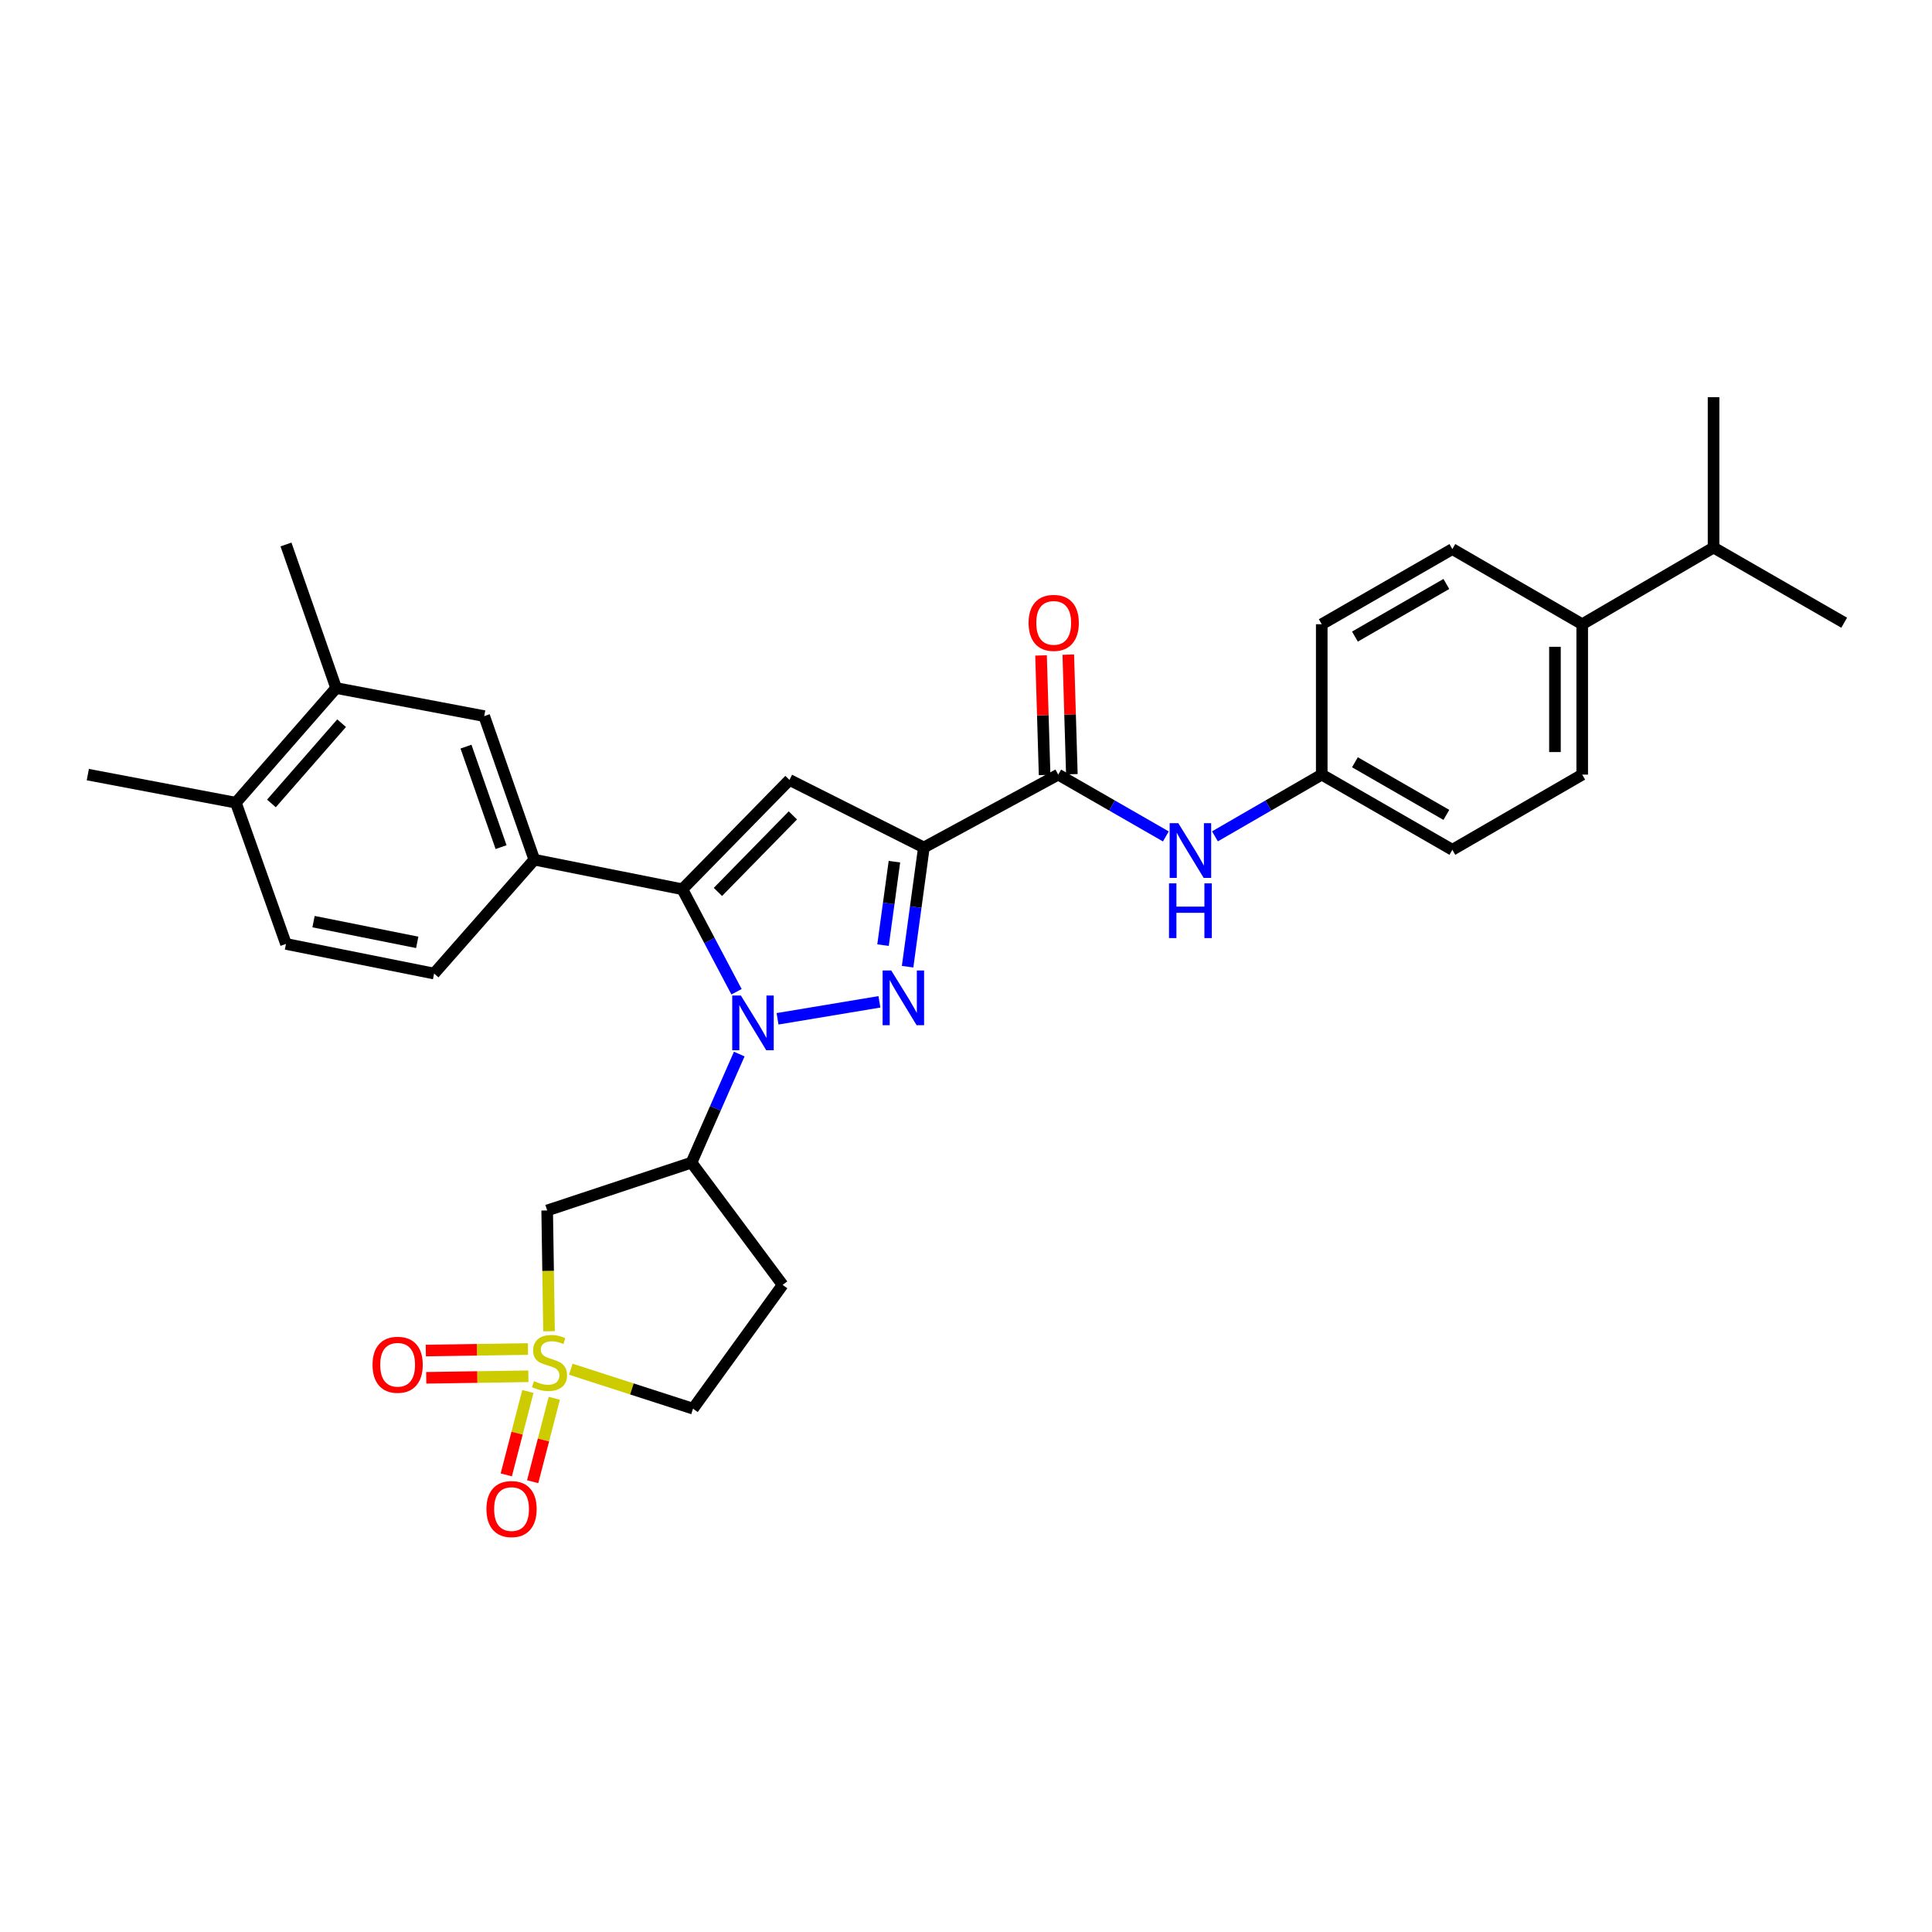 <?xml version='1.0' encoding='iso-8859-1'?>
<svg version='1.1' baseProfile='full'
              xmlns='http://www.w3.org/2000/svg'
                      xmlns:rdkit='http://www.rdkit.org/xml'
                      xmlns:xlink='http://www.w3.org/1999/xlink'
                  xml:space='preserve'
width='1000px' height='1000px' viewBox='0 0 1000 1000'>
<!-- END OF HEADER -->
<rect style='opacity:1.0;fill:#FFFFFF;stroke:none' width='1000' height='1000' x='0' y='0'> </rect>
<path class='bond-0' d='M 402.453,527.327 L 455.181,518.549' style='fill:none;fill-rule:evenodd;stroke:#0000FF;stroke-width:6px;stroke-linecap:butt;stroke-linejoin:miter;stroke-opacity:1' />
<path class='bond-2' d='M 381.225,513.328 L 367.21,486.805' style='fill:none;fill-rule:evenodd;stroke:#0000FF;stroke-width:6px;stroke-linecap:butt;stroke-linejoin:miter;stroke-opacity:1' />
<path class='bond-2' d='M 367.21,486.805 L 353.196,460.282' style='fill:none;fill-rule:evenodd;stroke:#000000;stroke-width:6px;stroke-linecap:butt;stroke-linejoin:miter;stroke-opacity:1' />
<path class='bond-5' d='M 382.64,545.579 L 370.278,573.675' style='fill:none;fill-rule:evenodd;stroke:#0000FF;stroke-width:6px;stroke-linecap:butt;stroke-linejoin:miter;stroke-opacity:1' />
<path class='bond-5' d='M 370.278,573.675 L 357.915,601.771' style='fill:none;fill-rule:evenodd;stroke:#000000;stroke-width:6px;stroke-linecap:butt;stroke-linejoin:miter;stroke-opacity:1' />
<path class='bond-1' d='M 469.772,500.362 L 473.982,469.512' style='fill:none;fill-rule:evenodd;stroke:#0000FF;stroke-width:6px;stroke-linecap:butt;stroke-linejoin:miter;stroke-opacity:1' />
<path class='bond-1' d='M 473.982,469.512 L 478.193,438.663' style='fill:none;fill-rule:evenodd;stroke:#000000;stroke-width:6px;stroke-linecap:butt;stroke-linejoin:miter;stroke-opacity:1' />
<path class='bond-1' d='M 457.055,489.199 L 460.002,467.604' style='fill:none;fill-rule:evenodd;stroke:#0000FF;stroke-width:6px;stroke-linecap:butt;stroke-linejoin:miter;stroke-opacity:1' />
<path class='bond-1' d='M 460.002,467.604 L 462.949,446.01' style='fill:none;fill-rule:evenodd;stroke:#000000;stroke-width:6px;stroke-linecap:butt;stroke-linejoin:miter;stroke-opacity:1' />
<path class='bond-6' d='M 478.193,438.663 L 547.738,400.935' style='fill:none;fill-rule:evenodd;stroke:#000000;stroke-width:6px;stroke-linecap:butt;stroke-linejoin:miter;stroke-opacity:1' />
<path class='bond-31' d='M 478.193,438.663 L 408.624,403.686' style='fill:none;fill-rule:evenodd;stroke:#000000;stroke-width:6px;stroke-linecap:butt;stroke-linejoin:miter;stroke-opacity:1' />
<path class='bond-4' d='M 353.196,460.282 L 408.624,403.686' style='fill:none;fill-rule:evenodd;stroke:#000000;stroke-width:6px;stroke-linecap:butt;stroke-linejoin:miter;stroke-opacity:1' />
<path class='bond-4' d='M 371.591,461.665 L 410.39,422.048' style='fill:none;fill-rule:evenodd;stroke:#000000;stroke-width:6px;stroke-linecap:butt;stroke-linejoin:miter;stroke-opacity:1' />
<path class='bond-8' d='M 353.196,460.282 L 276.564,444.965' style='fill:none;fill-rule:evenodd;stroke:#000000;stroke-width:6px;stroke-linecap:butt;stroke-linejoin:miter;stroke-opacity:1' />
<path class='bond-3' d='M 284.173,689.055 L 283.696,657.795' style='fill:none;fill-rule:evenodd;stroke:#CCCC00;stroke-width:6px;stroke-linecap:butt;stroke-linejoin:miter;stroke-opacity:1' />
<path class='bond-3' d='M 283.696,657.795 L 283.219,626.534' style='fill:none;fill-rule:evenodd;stroke:#000000;stroke-width:6px;stroke-linecap:butt;stroke-linejoin:miter;stroke-opacity:1' />
<path class='bond-11' d='M 273.268,698.252 L 246.836,698.647' style='fill:none;fill-rule:evenodd;stroke:#CCCC00;stroke-width:6px;stroke-linecap:butt;stroke-linejoin:miter;stroke-opacity:1' />
<path class='bond-11' d='M 246.836,698.647 L 220.403,699.043' style='fill:none;fill-rule:evenodd;stroke:#FF0000;stroke-width:6px;stroke-linecap:butt;stroke-linejoin:miter;stroke-opacity:1' />
<path class='bond-11' d='M 273.479,712.36 L 247.047,712.756' style='fill:none;fill-rule:evenodd;stroke:#CCCC00;stroke-width:6px;stroke-linecap:butt;stroke-linejoin:miter;stroke-opacity:1' />
<path class='bond-11' d='M 247.047,712.756 L 220.614,713.151' style='fill:none;fill-rule:evenodd;stroke:#FF0000;stroke-width:6px;stroke-linecap:butt;stroke-linejoin:miter;stroke-opacity:1' />
<path class='bond-12' d='M 273.229,720.212 L 267.638,741.802' style='fill:none;fill-rule:evenodd;stroke:#CCCC00;stroke-width:6px;stroke-linecap:butt;stroke-linejoin:miter;stroke-opacity:1' />
<path class='bond-12' d='M 267.638,741.802 L 262.048,763.392' style='fill:none;fill-rule:evenodd;stroke:#FF0000;stroke-width:6px;stroke-linecap:butt;stroke-linejoin:miter;stroke-opacity:1' />
<path class='bond-12' d='M 286.888,723.748 L 281.298,745.338' style='fill:none;fill-rule:evenodd;stroke:#CCCC00;stroke-width:6px;stroke-linecap:butt;stroke-linejoin:miter;stroke-opacity:1' />
<path class='bond-12' d='M 281.298,745.338 L 275.707,766.928' style='fill:none;fill-rule:evenodd;stroke:#FF0000;stroke-width:6px;stroke-linecap:butt;stroke-linejoin:miter;stroke-opacity:1' />
<path class='bond-32' d='M 295.45,708.703 L 327.078,718.915' style='fill:none;fill-rule:evenodd;stroke:#CCCC00;stroke-width:6px;stroke-linecap:butt;stroke-linejoin:miter;stroke-opacity:1' />
<path class='bond-32' d='M 327.078,718.915 L 358.707,729.127' style='fill:none;fill-rule:evenodd;stroke:#000000;stroke-width:6px;stroke-linecap:butt;stroke-linejoin:miter;stroke-opacity:1' />
<path class='bond-7' d='M 357.915,601.771 L 283.219,626.534' style='fill:none;fill-rule:evenodd;stroke:#000000;stroke-width:6px;stroke-linecap:butt;stroke-linejoin:miter;stroke-opacity:1' />
<path class='bond-13' d='M 357.915,601.771 L 405.088,665.054' style='fill:none;fill-rule:evenodd;stroke:#000000;stroke-width:6px;stroke-linecap:butt;stroke-linejoin:miter;stroke-opacity:1' />
<path class='bond-9' d='M 547.738,400.935 L 575.59,416.935' style='fill:none;fill-rule:evenodd;stroke:#000000;stroke-width:6px;stroke-linecap:butt;stroke-linejoin:miter;stroke-opacity:1' />
<path class='bond-9' d='M 575.59,416.935 L 603.442,432.935' style='fill:none;fill-rule:evenodd;stroke:#0000FF;stroke-width:6px;stroke-linecap:butt;stroke-linejoin:miter;stroke-opacity:1' />
<path class='bond-16' d='M 554.79,400.725 L 553.867,369.78' style='fill:none;fill-rule:evenodd;stroke:#000000;stroke-width:6px;stroke-linecap:butt;stroke-linejoin:miter;stroke-opacity:1' />
<path class='bond-16' d='M 553.867,369.78 L 552.945,338.836' style='fill:none;fill-rule:evenodd;stroke:#FF0000;stroke-width:6px;stroke-linecap:butt;stroke-linejoin:miter;stroke-opacity:1' />
<path class='bond-16' d='M 540.686,401.145 L 539.764,370.201' style='fill:none;fill-rule:evenodd;stroke:#000000;stroke-width:6px;stroke-linecap:butt;stroke-linejoin:miter;stroke-opacity:1' />
<path class='bond-16' d='M 539.764,370.201 L 538.841,339.256' style='fill:none;fill-rule:evenodd;stroke:#FF0000;stroke-width:6px;stroke-linecap:butt;stroke-linejoin:miter;stroke-opacity:1' />
<path class='bond-10' d='M 276.564,444.965 L 250.626,370.662' style='fill:none;fill-rule:evenodd;stroke:#000000;stroke-width:6px;stroke-linecap:butt;stroke-linejoin:miter;stroke-opacity:1' />
<path class='bond-10' d='M 259.352,438.47 L 241.195,386.457' style='fill:none;fill-rule:evenodd;stroke:#000000;stroke-width:6px;stroke-linecap:butt;stroke-linejoin:miter;stroke-opacity:1' />
<path class='bond-17' d='M 276.564,444.965 L 224.688,503.905' style='fill:none;fill-rule:evenodd;stroke:#000000;stroke-width:6px;stroke-linecap:butt;stroke-linejoin:miter;stroke-opacity:1' />
<path class='bond-21' d='M 628.858,432.894 L 656.495,416.914' style='fill:none;fill-rule:evenodd;stroke:#0000FF;stroke-width:6px;stroke-linecap:butt;stroke-linejoin:miter;stroke-opacity:1' />
<path class='bond-21' d='M 656.495,416.914 L 684.132,400.935' style='fill:none;fill-rule:evenodd;stroke:#000000;stroke-width:6px;stroke-linecap:butt;stroke-linejoin:miter;stroke-opacity:1' />
<path class='bond-14' d='M 250.626,370.662 L 173.979,356.129' style='fill:none;fill-rule:evenodd;stroke:#000000;stroke-width:6px;stroke-linecap:butt;stroke-linejoin:miter;stroke-opacity:1' />
<path class='bond-15' d='M 405.088,665.054 L 358.707,729.127' style='fill:none;fill-rule:evenodd;stroke:#000000;stroke-width:6px;stroke-linecap:butt;stroke-linejoin:miter;stroke-opacity:1' />
<path class='bond-27' d='M 173.979,356.129 L 148.025,281.825' style='fill:none;fill-rule:evenodd;stroke:#000000;stroke-width:6px;stroke-linecap:butt;stroke-linejoin:miter;stroke-opacity:1' />
<path class='bond-33' d='M 173.979,356.129 L 122.086,415.476' style='fill:none;fill-rule:evenodd;stroke:#000000;stroke-width:6px;stroke-linecap:butt;stroke-linejoin:miter;stroke-opacity:1' />
<path class='bond-33' d='M 176.817,374.318 L 140.492,415.861' style='fill:none;fill-rule:evenodd;stroke:#000000;stroke-width:6px;stroke-linecap:butt;stroke-linejoin:miter;stroke-opacity:1' />
<path class='bond-20' d='M 224.688,503.905 L 148.025,488.572' style='fill:none;fill-rule:evenodd;stroke:#000000;stroke-width:6px;stroke-linecap:butt;stroke-linejoin:miter;stroke-opacity:1' />
<path class='bond-20' d='M 215.955,487.769 L 162.291,477.036' style='fill:none;fill-rule:evenodd;stroke:#000000;stroke-width:6px;stroke-linecap:butt;stroke-linejoin:miter;stroke-opacity:1' />
<path class='bond-18' d='M 122.086,415.476 L 148.025,488.572' style='fill:none;fill-rule:evenodd;stroke:#000000;stroke-width:6px;stroke-linecap:butt;stroke-linejoin:miter;stroke-opacity:1' />
<path class='bond-28' d='M 122.086,415.476 L 45.455,400.935' style='fill:none;fill-rule:evenodd;stroke:#000000;stroke-width:6px;stroke-linecap:butt;stroke-linejoin:miter;stroke-opacity:1' />
<path class='bond-19' d='M 818.951,323.104 L 818.951,400.935' style='fill:none;fill-rule:evenodd;stroke:#000000;stroke-width:6px;stroke-linecap:butt;stroke-linejoin:miter;stroke-opacity:1' />
<path class='bond-19' d='M 804.841,334.778 L 804.841,389.26' style='fill:none;fill-rule:evenodd;stroke:#000000;stroke-width:6px;stroke-linecap:butt;stroke-linejoin:miter;stroke-opacity:1' />
<path class='bond-24' d='M 818.951,323.104 L 886.936,283.416' style='fill:none;fill-rule:evenodd;stroke:#000000;stroke-width:6px;stroke-linecap:butt;stroke-linejoin:miter;stroke-opacity:1' />
<path class='bond-34' d='M 818.951,323.104 L 751.734,284.2' style='fill:none;fill-rule:evenodd;stroke:#000000;stroke-width:6px;stroke-linecap:butt;stroke-linejoin:miter;stroke-opacity:1' />
<path class='bond-25' d='M 684.132,400.935 L 684.132,323.104' style='fill:none;fill-rule:evenodd;stroke:#000000;stroke-width:6px;stroke-linecap:butt;stroke-linejoin:miter;stroke-opacity:1' />
<path class='bond-26' d='M 684.132,400.935 L 751.734,439.854' style='fill:none;fill-rule:evenodd;stroke:#000000;stroke-width:6px;stroke-linecap:butt;stroke-linejoin:miter;stroke-opacity:1' />
<path class='bond-26' d='M 701.312,394.545 L 748.633,421.788' style='fill:none;fill-rule:evenodd;stroke:#000000;stroke-width:6px;stroke-linecap:butt;stroke-linejoin:miter;stroke-opacity:1' />
<path class='bond-22' d='M 751.734,284.2 L 684.132,323.104' style='fill:none;fill-rule:evenodd;stroke:#000000;stroke-width:6px;stroke-linecap:butt;stroke-linejoin:miter;stroke-opacity:1' />
<path class='bond-22' d='M 748.631,302.265 L 701.31,329.498' style='fill:none;fill-rule:evenodd;stroke:#000000;stroke-width:6px;stroke-linecap:butt;stroke-linejoin:miter;stroke-opacity:1' />
<path class='bond-23' d='M 818.951,400.935 L 751.734,439.854' style='fill:none;fill-rule:evenodd;stroke:#000000;stroke-width:6px;stroke-linecap:butt;stroke-linejoin:miter;stroke-opacity:1' />
<path class='bond-29' d='M 886.936,283.416 L 954.545,322.32' style='fill:none;fill-rule:evenodd;stroke:#000000;stroke-width:6px;stroke-linecap:butt;stroke-linejoin:miter;stroke-opacity:1' />
<path class='bond-30' d='M 886.936,283.416 L 886.936,205.578' style='fill:none;fill-rule:evenodd;stroke:#000000;stroke-width:6px;stroke-linecap:butt;stroke-linejoin:miter;stroke-opacity:1' />
<path  class='atom-0' d='M 383.48 515.283
L 392.76 530.283
Q 393.68 531.763, 395.16 534.443
Q 396.64 537.123, 396.72 537.283
L 396.72 515.283
L 400.48 515.283
L 400.48 543.603
L 396.6 543.603
L 386.64 527.203
Q 385.48 525.283, 384.24 523.083
Q 383.04 520.883, 382.68 520.203
L 382.68 543.603
L 379 543.603
L 379 515.283
L 383.48 515.283
' fill='#0000FF'/>
<path  class='atom-1' d='M 461.311 502.326
L 470.591 517.326
Q 471.511 518.806, 472.991 521.486
Q 474.471 524.166, 474.551 524.326
L 474.551 502.326
L 478.311 502.326
L 478.311 530.646
L 474.431 530.646
L 464.471 514.246
Q 463.311 512.326, 462.071 510.126
Q 460.871 507.926, 460.511 507.246
L 460.511 530.646
L 456.831 530.646
L 456.831 502.326
L 461.311 502.326
' fill='#0000FF'/>
<path  class='atom-4' d='M 276.419 714.861
Q 276.739 714.981, 278.059 715.541
Q 279.379 716.101, 280.819 716.461
Q 282.299 716.781, 283.739 716.781
Q 286.419 716.781, 287.979 715.501
Q 289.539 714.181, 289.539 711.901
Q 289.539 710.341, 288.739 709.381
Q 287.979 708.421, 286.779 707.901
Q 285.579 707.381, 283.579 706.781
Q 281.059 706.021, 279.539 705.301
Q 278.059 704.581, 276.979 703.061
Q 275.939 701.541, 275.939 698.981
Q 275.939 695.421, 278.339 693.221
Q 280.779 691.021, 285.579 691.021
Q 288.859 691.021, 292.579 692.581
L 291.659 695.661
Q 288.259 694.261, 285.699 694.261
Q 282.939 694.261, 281.419 695.421
Q 279.899 696.541, 279.939 698.501
Q 279.939 700.021, 280.699 700.941
Q 281.499 701.861, 282.619 702.381
Q 283.779 702.901, 285.699 703.501
Q 288.259 704.301, 289.779 705.101
Q 291.299 705.901, 292.379 707.541
Q 293.499 709.141, 293.499 711.901
Q 293.499 715.821, 290.859 717.941
Q 288.259 720.021, 283.899 720.021
Q 281.379 720.021, 279.459 719.461
Q 277.579 718.941, 275.339 718.021
L 276.419 714.861
' fill='#CCCC00'/>
<path  class='atom-10' d='M 609.895 426.078
L 619.175 441.078
Q 620.095 442.558, 621.575 445.238
Q 623.055 447.918, 623.135 448.078
L 623.135 426.078
L 626.895 426.078
L 626.895 454.398
L 623.015 454.398
L 613.055 437.998
Q 611.895 436.078, 610.655 433.878
Q 609.455 431.678, 609.095 430.998
L 609.095 454.398
L 605.415 454.398
L 605.415 426.078
L 609.895 426.078
' fill='#0000FF'/>
<path  class='atom-10' d='M 605.075 457.23
L 608.915 457.23
L 608.915 469.27
L 623.395 469.27
L 623.395 457.23
L 627.235 457.23
L 627.235 485.55
L 623.395 485.55
L 623.395 472.47
L 608.915 472.47
L 608.915 485.55
L 605.075 485.55
L 605.075 457.23
' fill='#0000FF'/>
<path  class='atom-12' d='M 192.82 706.397
Q 192.82 699.597, 196.18 695.797
Q 199.54 691.997, 205.82 691.997
Q 212.1 691.997, 215.46 695.797
Q 218.82 699.597, 218.82 706.397
Q 218.82 713.277, 215.42 717.197
Q 212.02 721.077, 205.82 721.077
Q 199.58 721.077, 196.18 717.197
Q 192.82 713.317, 192.82 706.397
M 205.82 717.877
Q 210.14 717.877, 212.46 714.997
Q 214.82 712.077, 214.82 706.397
Q 214.82 700.837, 212.46 698.037
Q 210.14 695.197, 205.82 695.197
Q 201.5 695.197, 199.14 697.997
Q 196.82 700.797, 196.82 706.397
Q 196.82 712.117, 199.14 714.997
Q 201.5 717.877, 205.82 717.877
' fill='#FF0000'/>
<path  class='atom-13' d='M 251.775 781.084
Q 251.775 774.284, 255.135 770.484
Q 258.495 766.684, 264.775 766.684
Q 271.055 766.684, 274.415 770.484
Q 277.775 774.284, 277.775 781.084
Q 277.775 787.964, 274.375 791.884
Q 270.975 795.764, 264.775 795.764
Q 258.535 795.764, 255.135 791.884
Q 251.775 788.004, 251.775 781.084
M 264.775 792.564
Q 269.095 792.564, 271.415 789.684
Q 273.775 786.764, 273.775 781.084
Q 273.775 775.524, 271.415 772.724
Q 269.095 769.884, 264.775 769.884
Q 260.455 769.884, 258.095 772.684
Q 255.775 775.484, 255.775 781.084
Q 255.775 786.804, 258.095 789.684
Q 260.455 792.564, 264.775 792.564
' fill='#FF0000'/>
<path  class='atom-17' d='M 532.394 322.4
Q 532.394 315.6, 535.754 311.8
Q 539.114 308, 545.394 308
Q 551.674 308, 555.034 311.8
Q 558.394 315.6, 558.394 322.4
Q 558.394 329.28, 554.994 333.2
Q 551.594 337.08, 545.394 337.08
Q 539.154 337.08, 535.754 333.2
Q 532.394 329.32, 532.394 322.4
M 545.394 333.88
Q 549.714 333.88, 552.034 331
Q 554.394 328.08, 554.394 322.4
Q 554.394 316.84, 552.034 314.04
Q 549.714 311.2, 545.394 311.2
Q 541.074 311.2, 538.714 314
Q 536.394 316.8, 536.394 322.4
Q 536.394 328.12, 538.714 331
Q 541.074 333.88, 545.394 333.88
' fill='#FF0000'/>
</svg>

